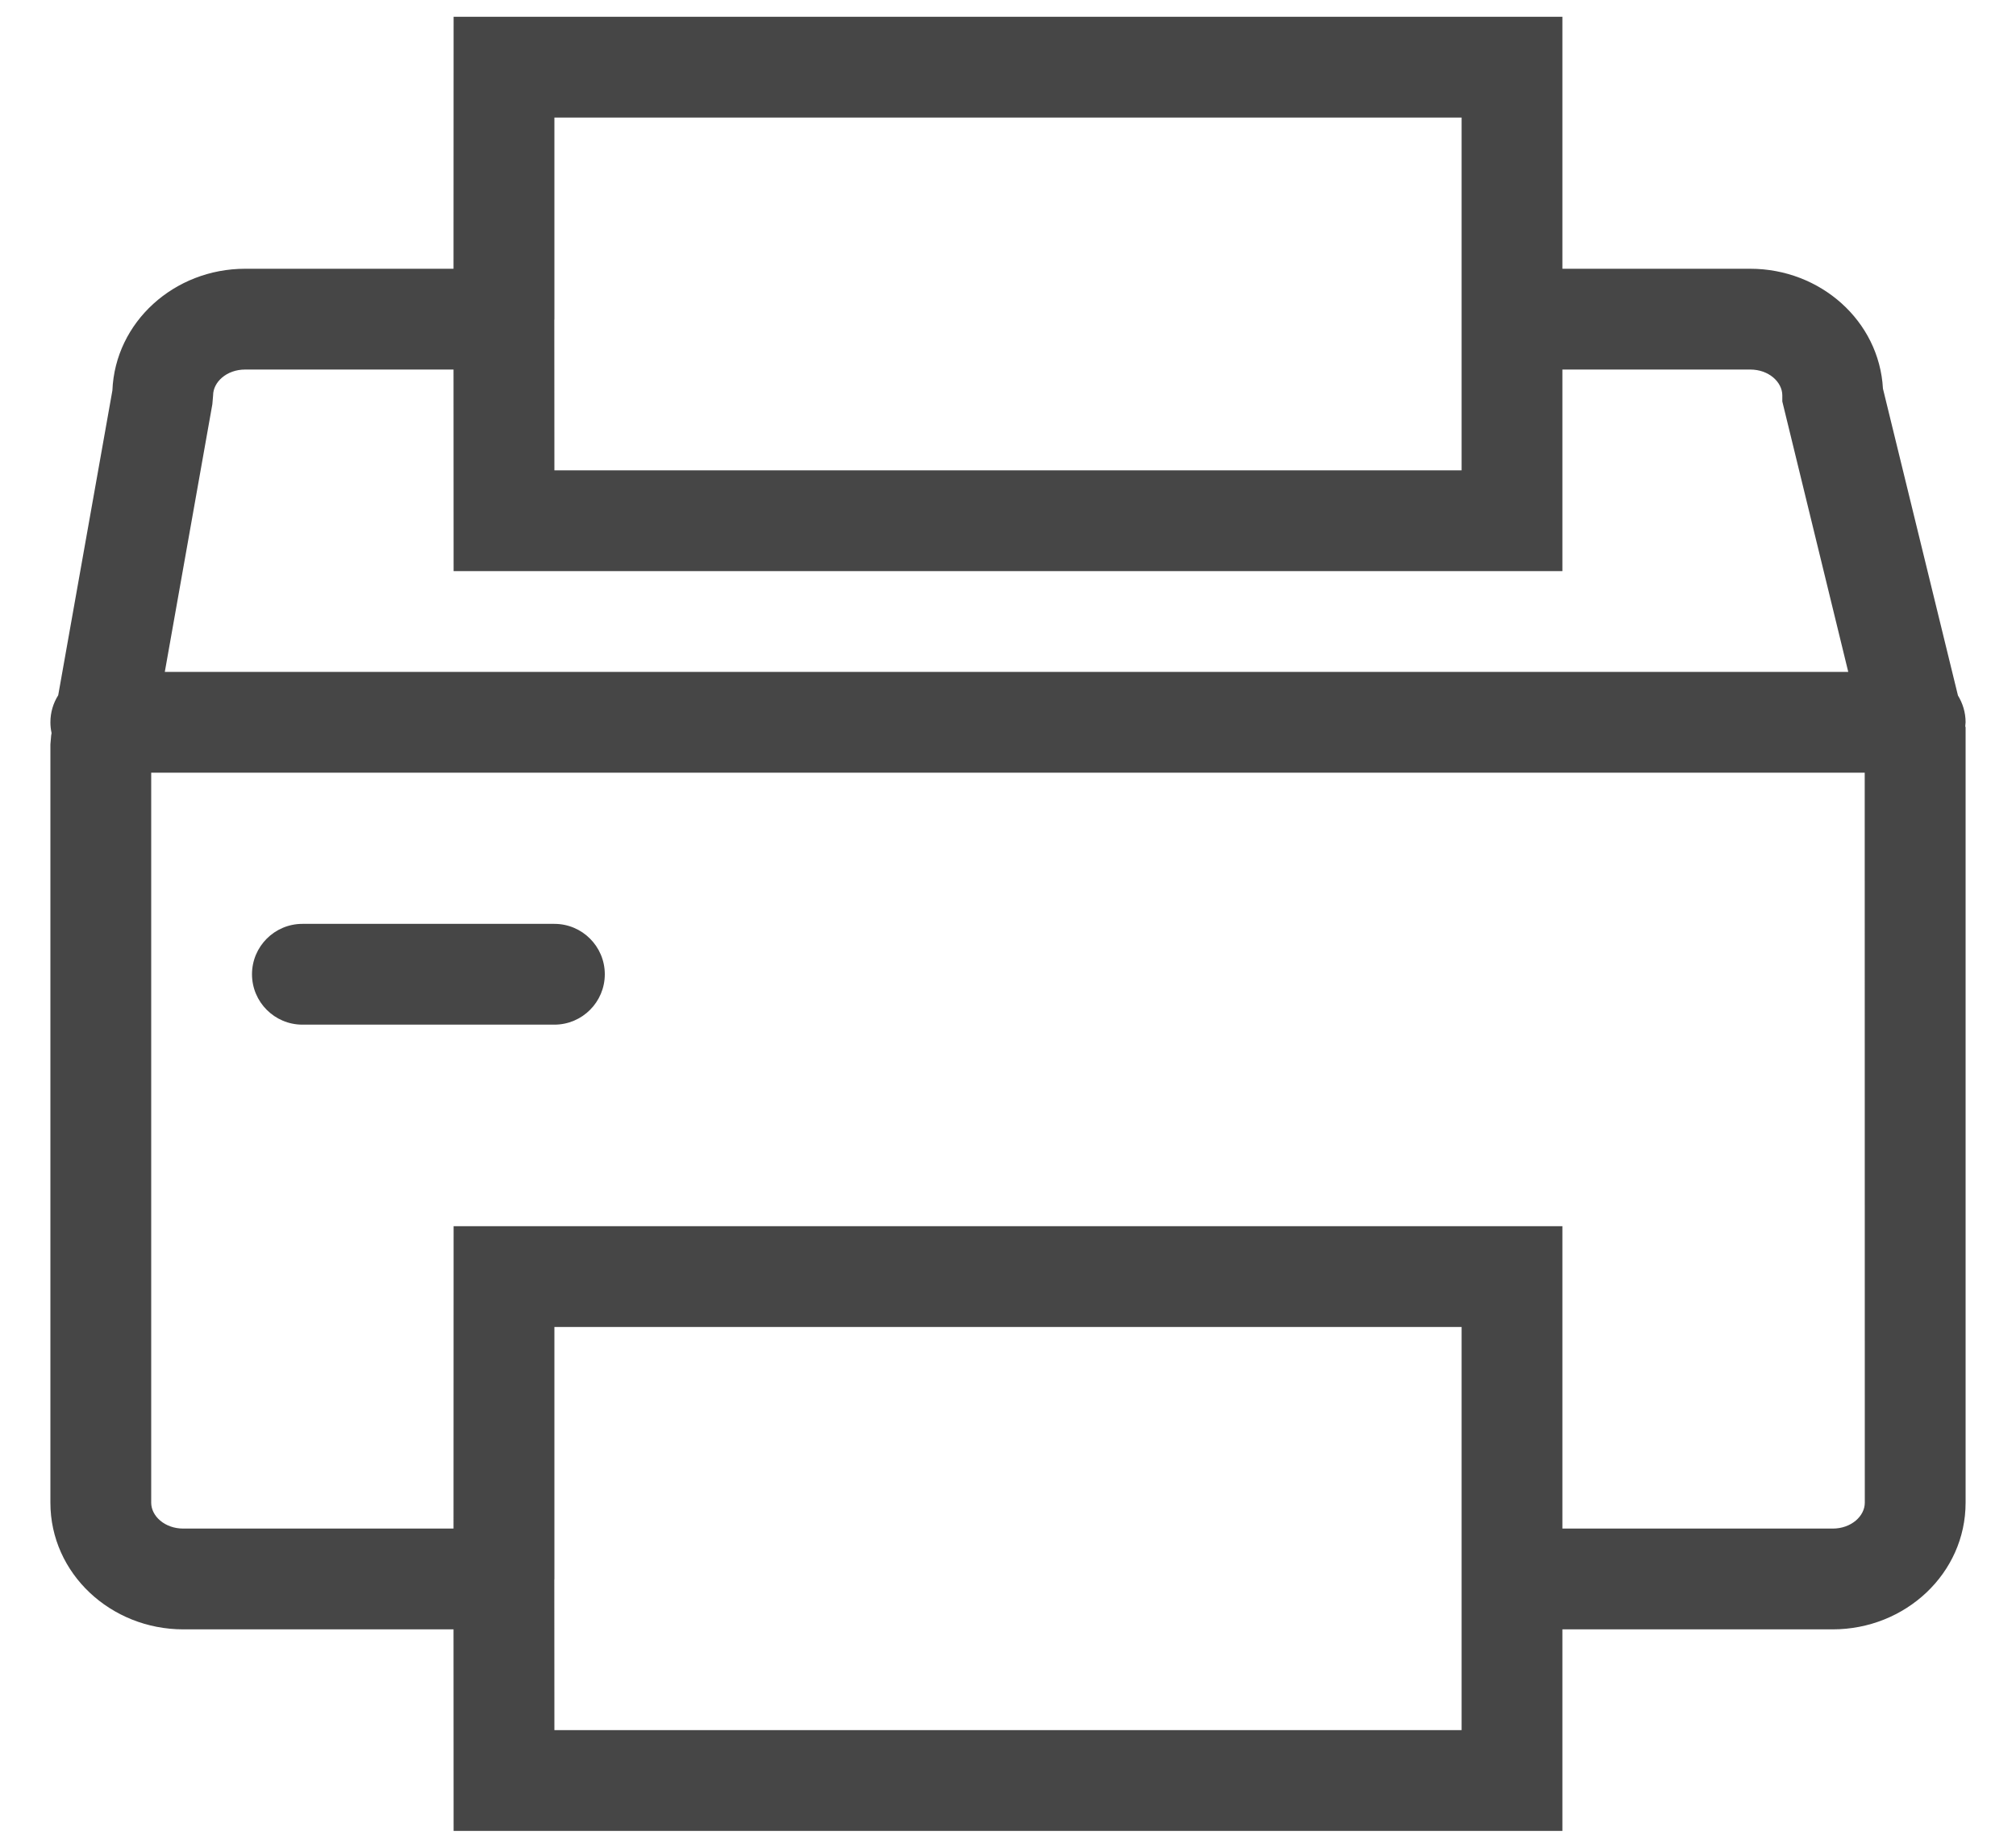<?xml version="1.0" encoding="UTF-8"?>
<svg width="24px" height="22px" viewBox="0 0 24 22" version="1.1" xmlns="http://www.w3.org/2000/svg" xmlns:xlink="http://www.w3.org/1999/xlink">
    <title>Icons/40/Printer-Not-Available@3x</title>
    <g id="DLO-Inter---Desktop" stroke="none" stroke-width="1" fill="none" fill-rule="evenodd">
        <g id="Parcel-Delivery-Inter---France" transform="translate(-555, -1630)" fill="#464646">
            <g id="Icons/40/Printer-Not-Available" transform="translate(555, 1629)">
                <path d="M18.6,1.2 L18.6,4.2 L20.837,4.2 C21.672,4.2 22.372,4.822 22.416,5.627 L23.309,9.281 C23.366,9.374 23.4,9.483 23.4,9.6 L23.396,9.646 L23.4,9.661 L23.4,18.892 C23.4,19.735 22.682,20.4 21.818,20.4 L18.6,20.4 L18.6,22.8 L5.4,22.8 L5.399,20.4 L2.182,20.4 C1.319,20.4 0.6,19.735 0.6,18.892 L0.6,9.863 L0.609,9.758 L0.614,9.728 C0.605,9.687 0.6,9.644 0.6,9.6 C0.6,9.482 0.634,9.371 0.693,9.278 L1.338,5.649 C1.371,4.834 2.075,4.2 2.918,4.2 L5.399,4.2 L5.4,1.2 L18.6,1.2 Z M17.4,16.8 L6.6,16.8 L6.6,19.788 C6.6,19.792 6.6,19.796 6.6,19.8 L6.599,19.811 L6.6,21.6 L17.4,21.6 L17.4,19.812 C17.4,19.808 17.4,19.804 17.4,19.8 L17.4,19.787 L17.4,16.8 Z M22.199,10.2 L1.8,10.2 L1.8,18.892 C1.8,19.051 1.961,19.2 2.182,19.2 L5.399,19.2 L5.4,15.6 L18.6,15.6 L18.6,19.2 L21.818,19.2 C22.039,19.2 22.2,19.051 22.2,18.892 L22.199,10.2 Z M6.6,12 C6.931,12 7.2,12.269 7.2,12.6 C7.2,12.931 6.931,13.2 6.6,13.2 L3.6,13.2 C3.269,13.2 3,12.931 3,12.6 C3,12.269 3.269,12 3.6,12 L6.6,12 Z M5.399,5.4 L2.918,5.4 C2.698,5.4 2.537,5.549 2.537,5.708 L2.528,5.813 L1.962,9 L22.003,9 L21.218,5.78 L21.218,5.708 C21.218,5.549 21.057,5.4 20.837,5.4 L18.6,5.4 L18.6,7.8 L5.4,7.8 L5.399,5.4 Z M17.4,2.4 L6.6,2.4 L6.6,4.788 C6.6,4.792 6.6,4.796 6.6,4.8 L6.599,4.812 L6.6,6.6 L17.4,6.6 L17.4,4.812 C17.4,4.808 17.4,4.804 17.4,4.8 L17.4,4.788 L17.4,2.4 Z" id="Icon"></path>
            </g>
        </g>
    </g>
</svg>